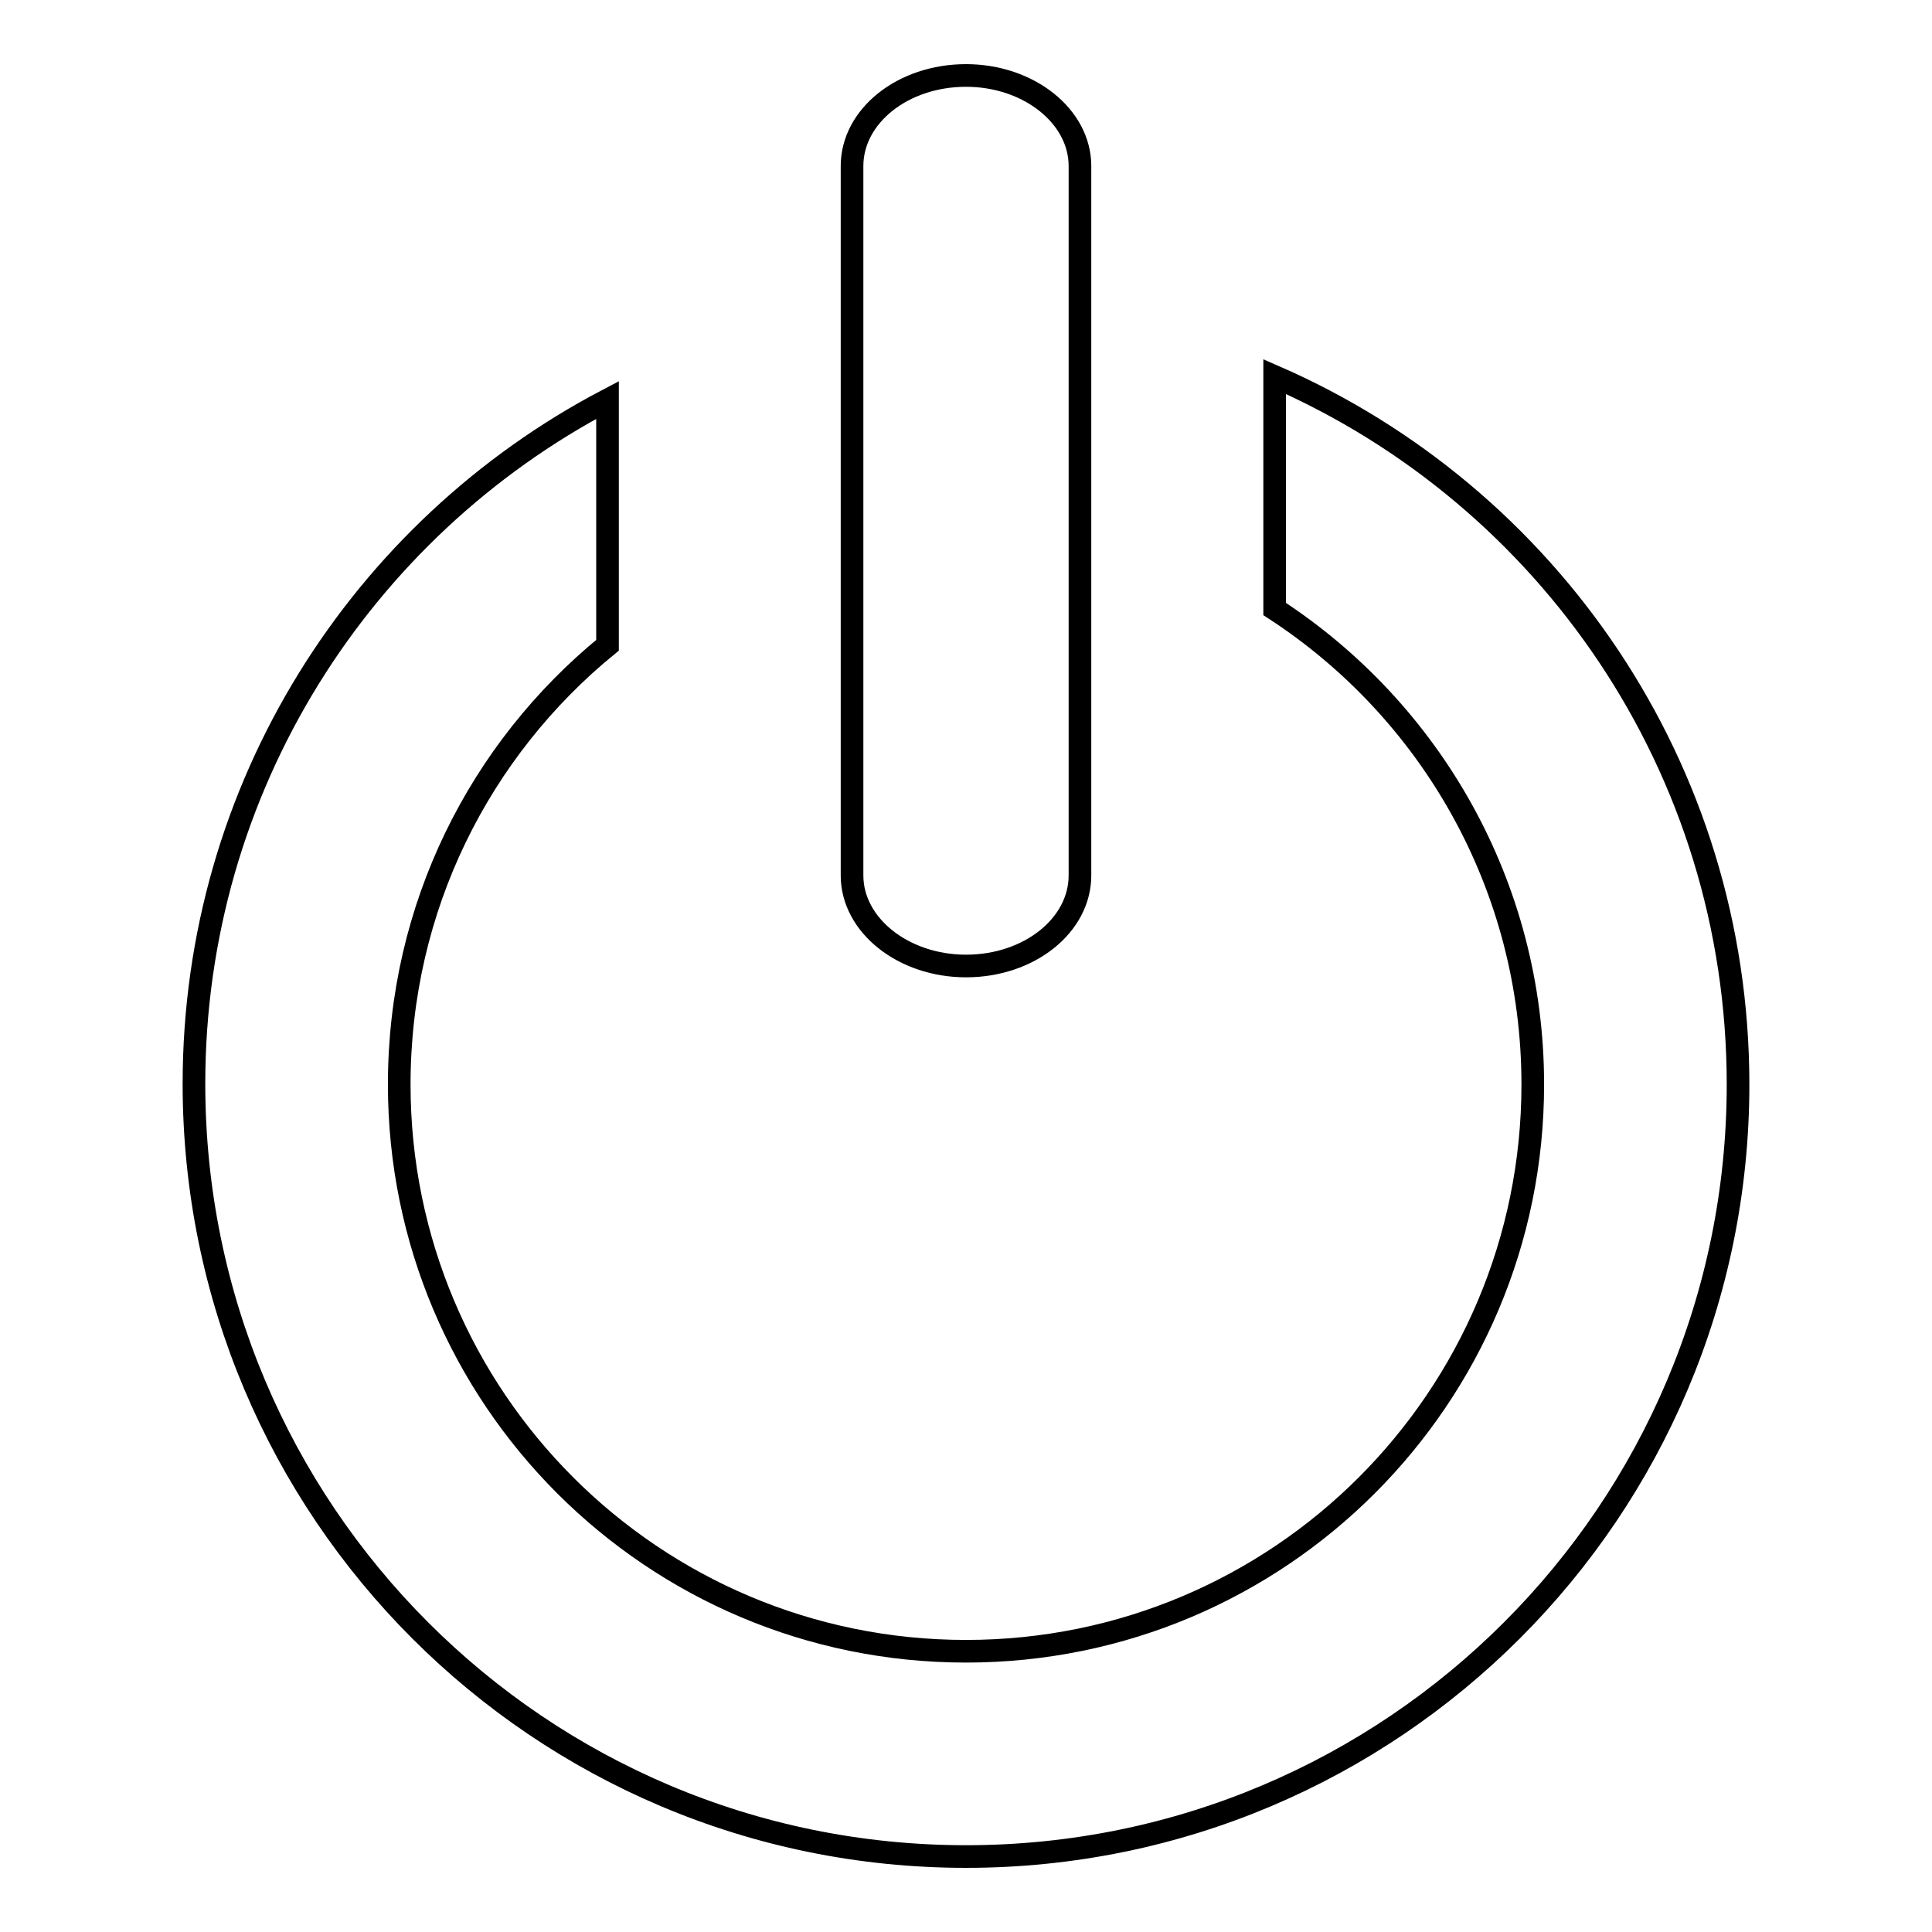 <?xml version="1.0" encoding="utf-8"?>
<!-- Svg Vector Icons : http://www.onlinewebfonts.com/icon -->
<!DOCTYPE svg PUBLIC "-//W3C//DTD SVG 1.1//EN" "http://www.w3.org/Graphics/SVG/1.1/DTD/svg11.dtd">
<svg version="1.1" xmlns="http://www.w3.org/2000/svg" xmlns:xlink="http://www.w3.org/1999/xlink" x="0px" y="0px" viewBox="0 0 256 256" enable-background="new 0 0 256 256" xml:space="preserve">
<g> <path stroke-width="3" fill-opacity="0" stroke="#000000"  d="M168.9,49.9v30.8c20.6,13.4,34.2,36.6,34.2,63c0,41.5-33.6,75.1-75.1,75.1c-41.5,0-75.1-33.6-75.1-75.1 c0-23.5,10.7-44.4,27.6-58.2V53c-32.6,17.1-54.8,51.3-54.8,90.6C25.7,200.2,71.5,246,128,246c56.5,0,102.3-45.8,102.3-102.3 C230.3,101.7,205.1,65.7,168.9,49.9z M143.1,116c0,6.6-6.7,12-15.1,12l0,0c-8.3,0-15.1-5.4-15.1-12V22c0-6.6,6.7-12,15.1-12l0,0 c8.3,0,15.1,5.4,15.1,12V116z"/></g>
</svg>